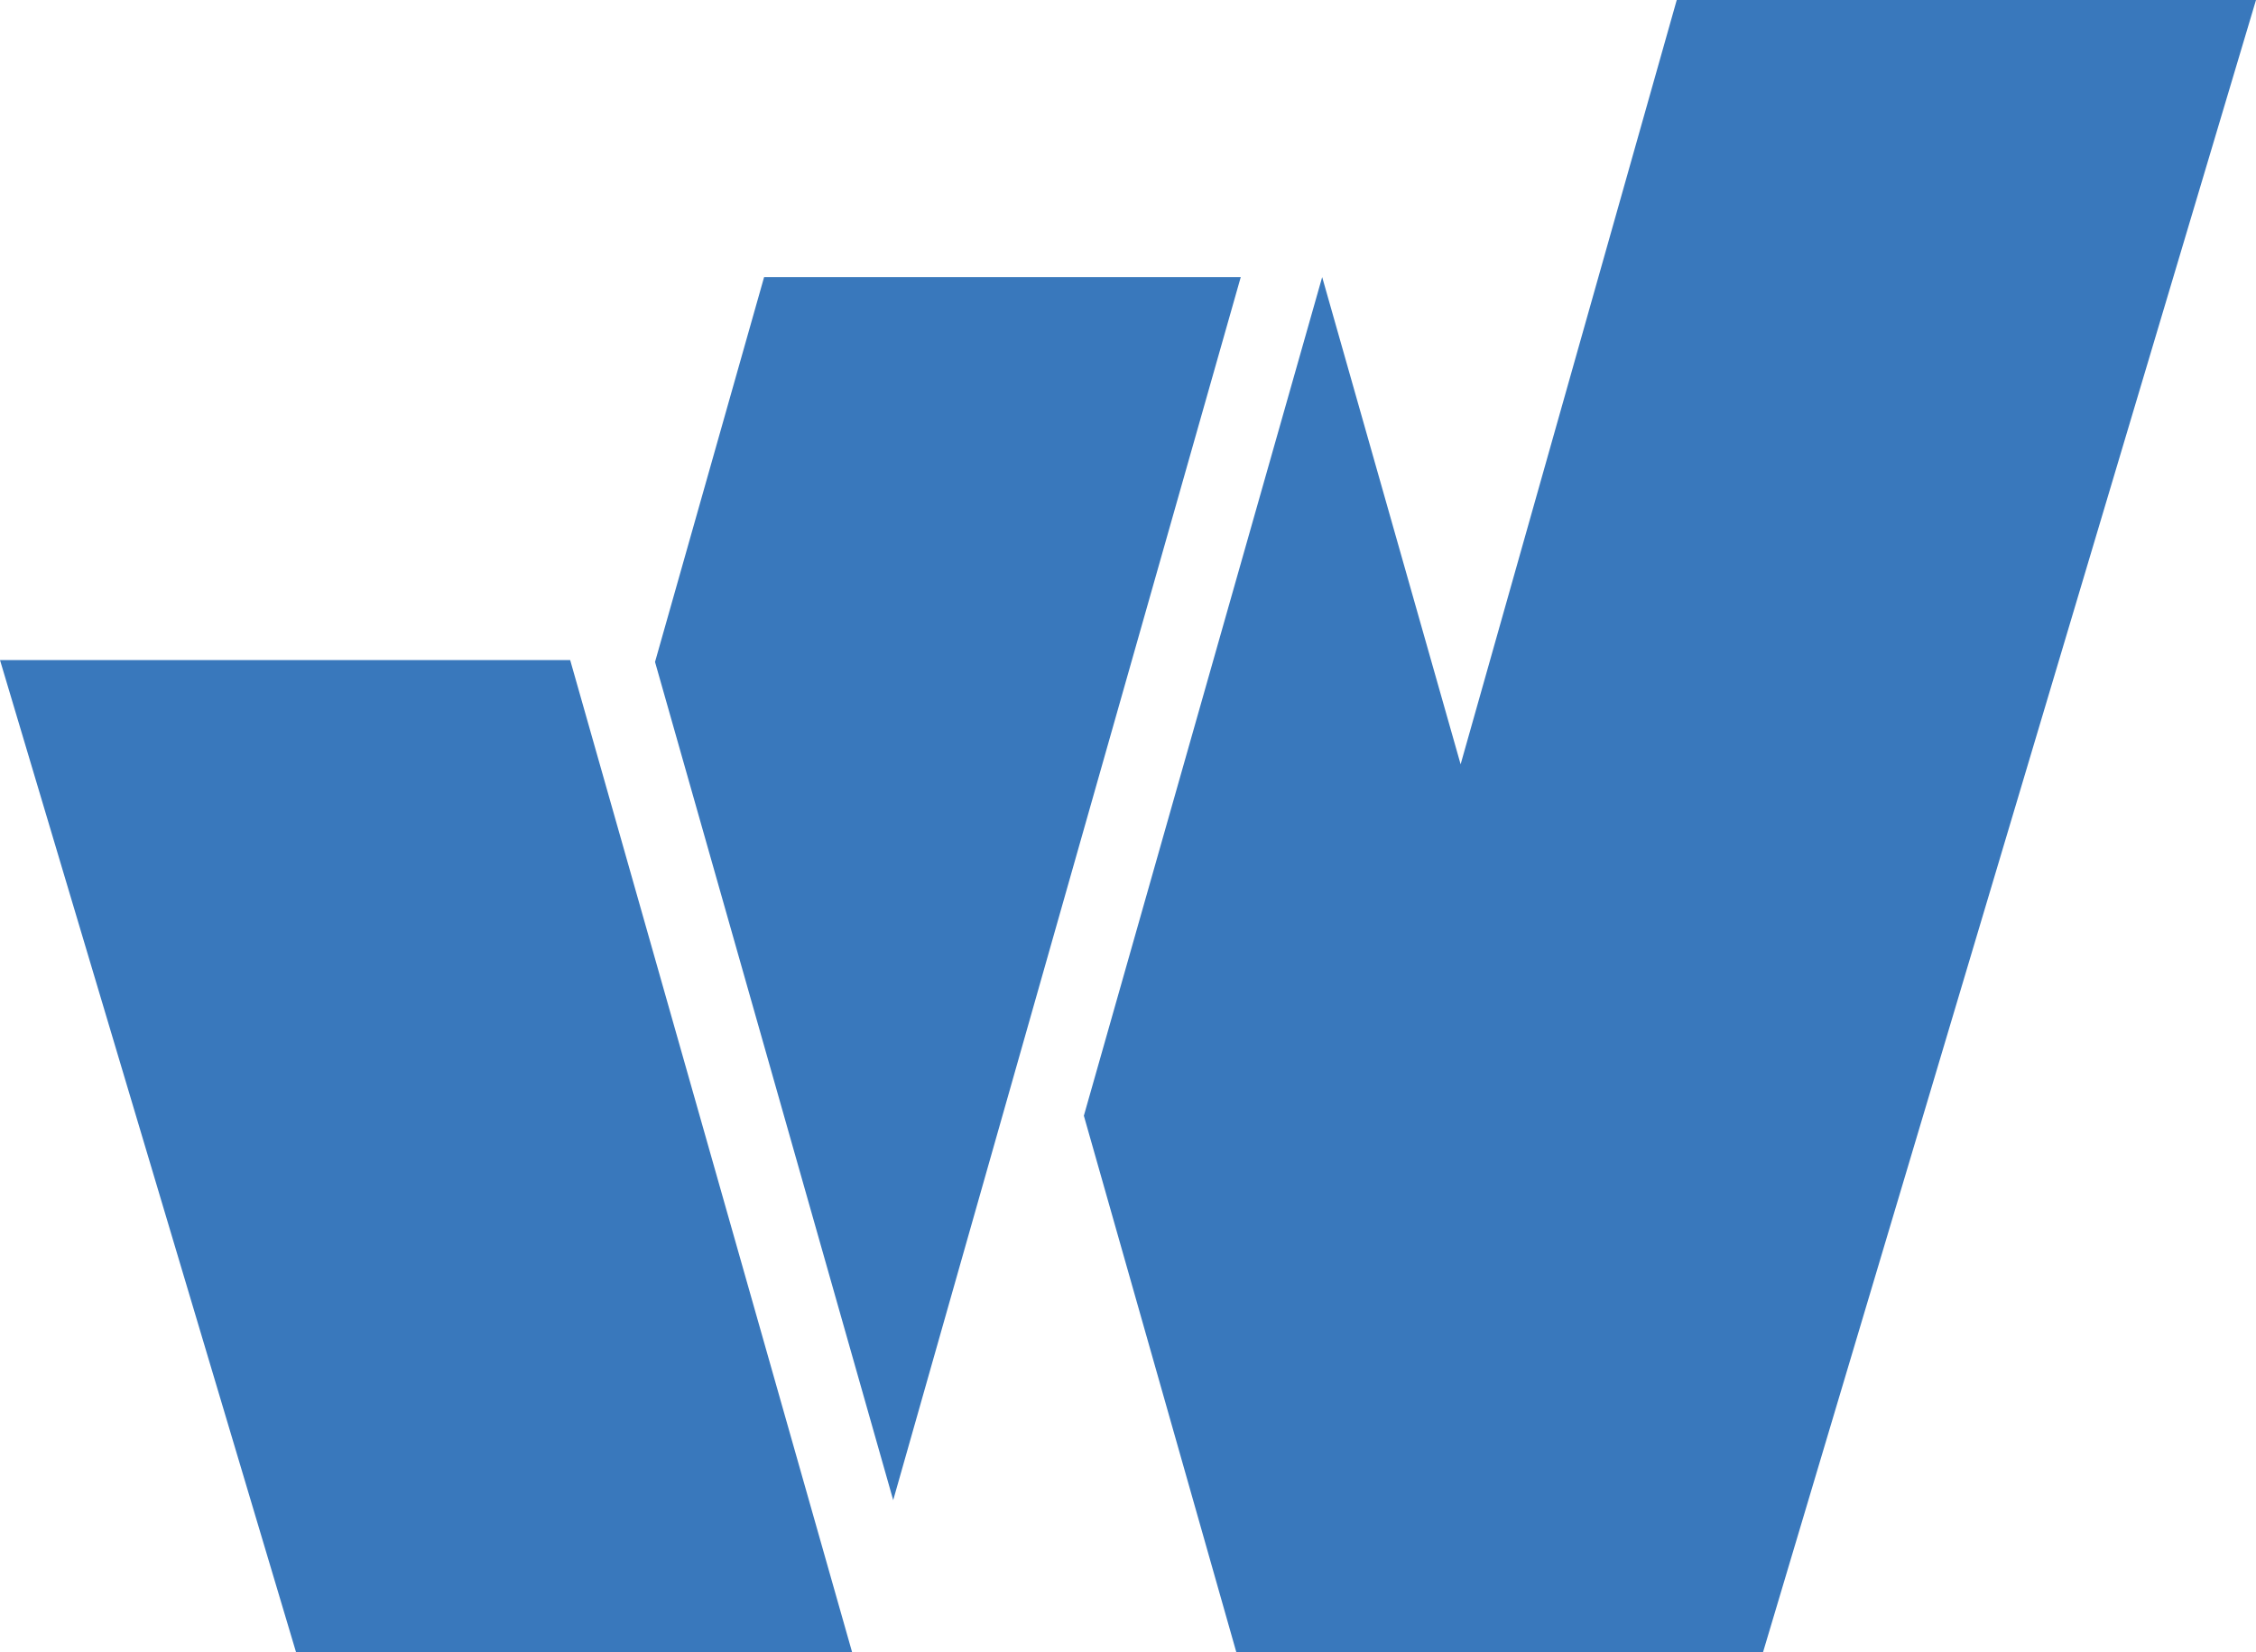 <?xml version="1.0" encoding="UTF-8"?>
<svg id="Ebene_1" xmlns="http://www.w3.org/2000/svg" version="1.1" viewBox="0 0 99.918 73.186">
  <!-- Generator: Adobe Illustrator 29.2.1, SVG Export Plug-In . SVG Version: 2.1.0 Build 116)  -->
  <defs>
    <style>
      .st0 {
        fill: #3978bc;
      }
    </style>
  </defs>
  <polygon class="st0" points="33.842 12.275 29.011 29.323 39.56 66.452 54.953 12.275 33.842 12.275"/>
  <polygon class="st0" points="74.263 0 64.691 33.857 58.559 12.275 48.004 49.424 54.756 73.186 73.628 73.186 75.866 73.186 78.085 73.186 99.918 0 74.263 0"/>
  <polygon class="st0" points="25.253 29.24 0 29.24 13.111 73.186 37.739 73.186 25.253 29.24"/>
</svg>